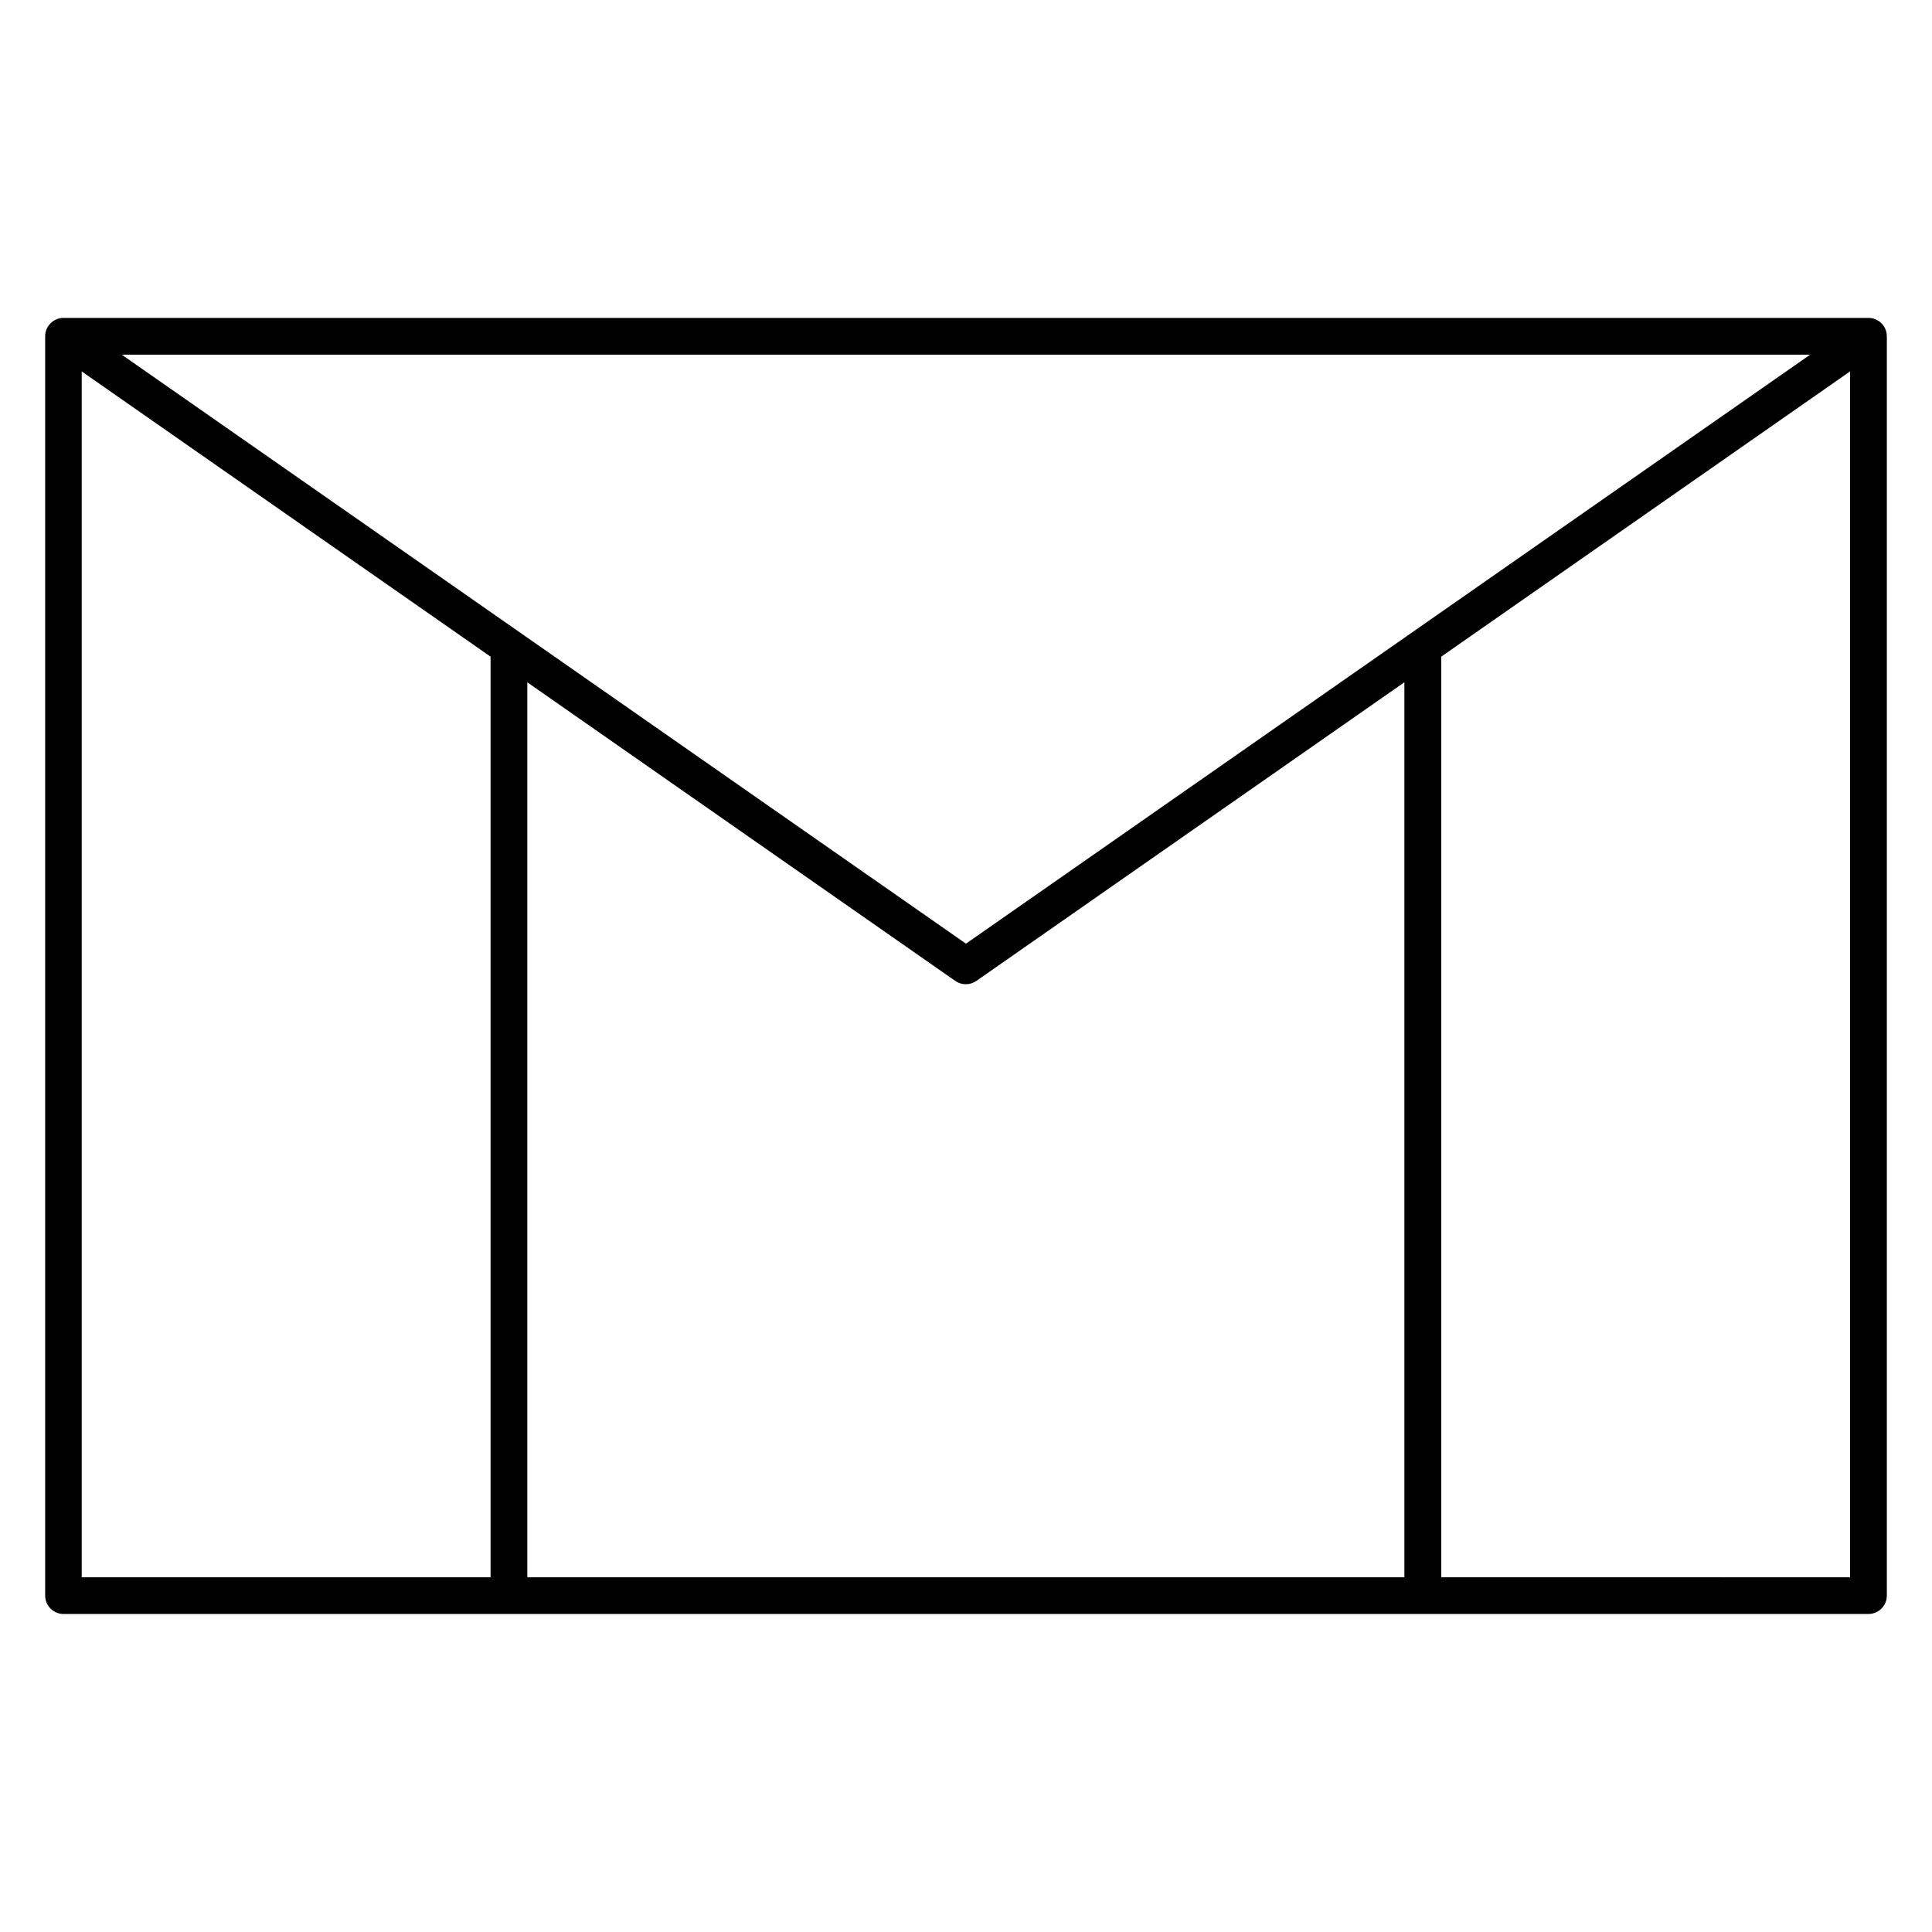 <?xml version="1.0" encoding="UTF-8"?>
<!-- The Best Svg Icon site in the world: iconSvg.co, Visit us! https://iconsvg.co -->
<svg fill="#000000" width="800px" height="800px" version="1.1" viewBox="144 144 512 512" xmlns="http://www.w3.org/2000/svg">
 <path d="m160.8 228.25h478.36c2.691 0 4.871 2.18 4.871 4.871v333.73c0 2.691-2.18 4.871-4.871 4.871h-478.32c-2.691 0-4.871-2.18-4.871-4.871v-333.73c0-2.691 2.18-4.871 4.871-4.871zm462.91 9.742h-447.45l223.73 156.09 116.81-81.496zm10.586 324v-319.57l-108.35 75.594v243.97zm-113.1 9.742h-0.27m-241.92 0h-0.27zm-113.35-9.742h108.35v-243.97l-108.35-75.594zm118.09 0h232.43v-237.18l-113.37 79.098c-1.621 1.172-3.891 1.258-5.621 0.059l-113.44-79.148z" fill-rule="evenodd"/>
</svg>